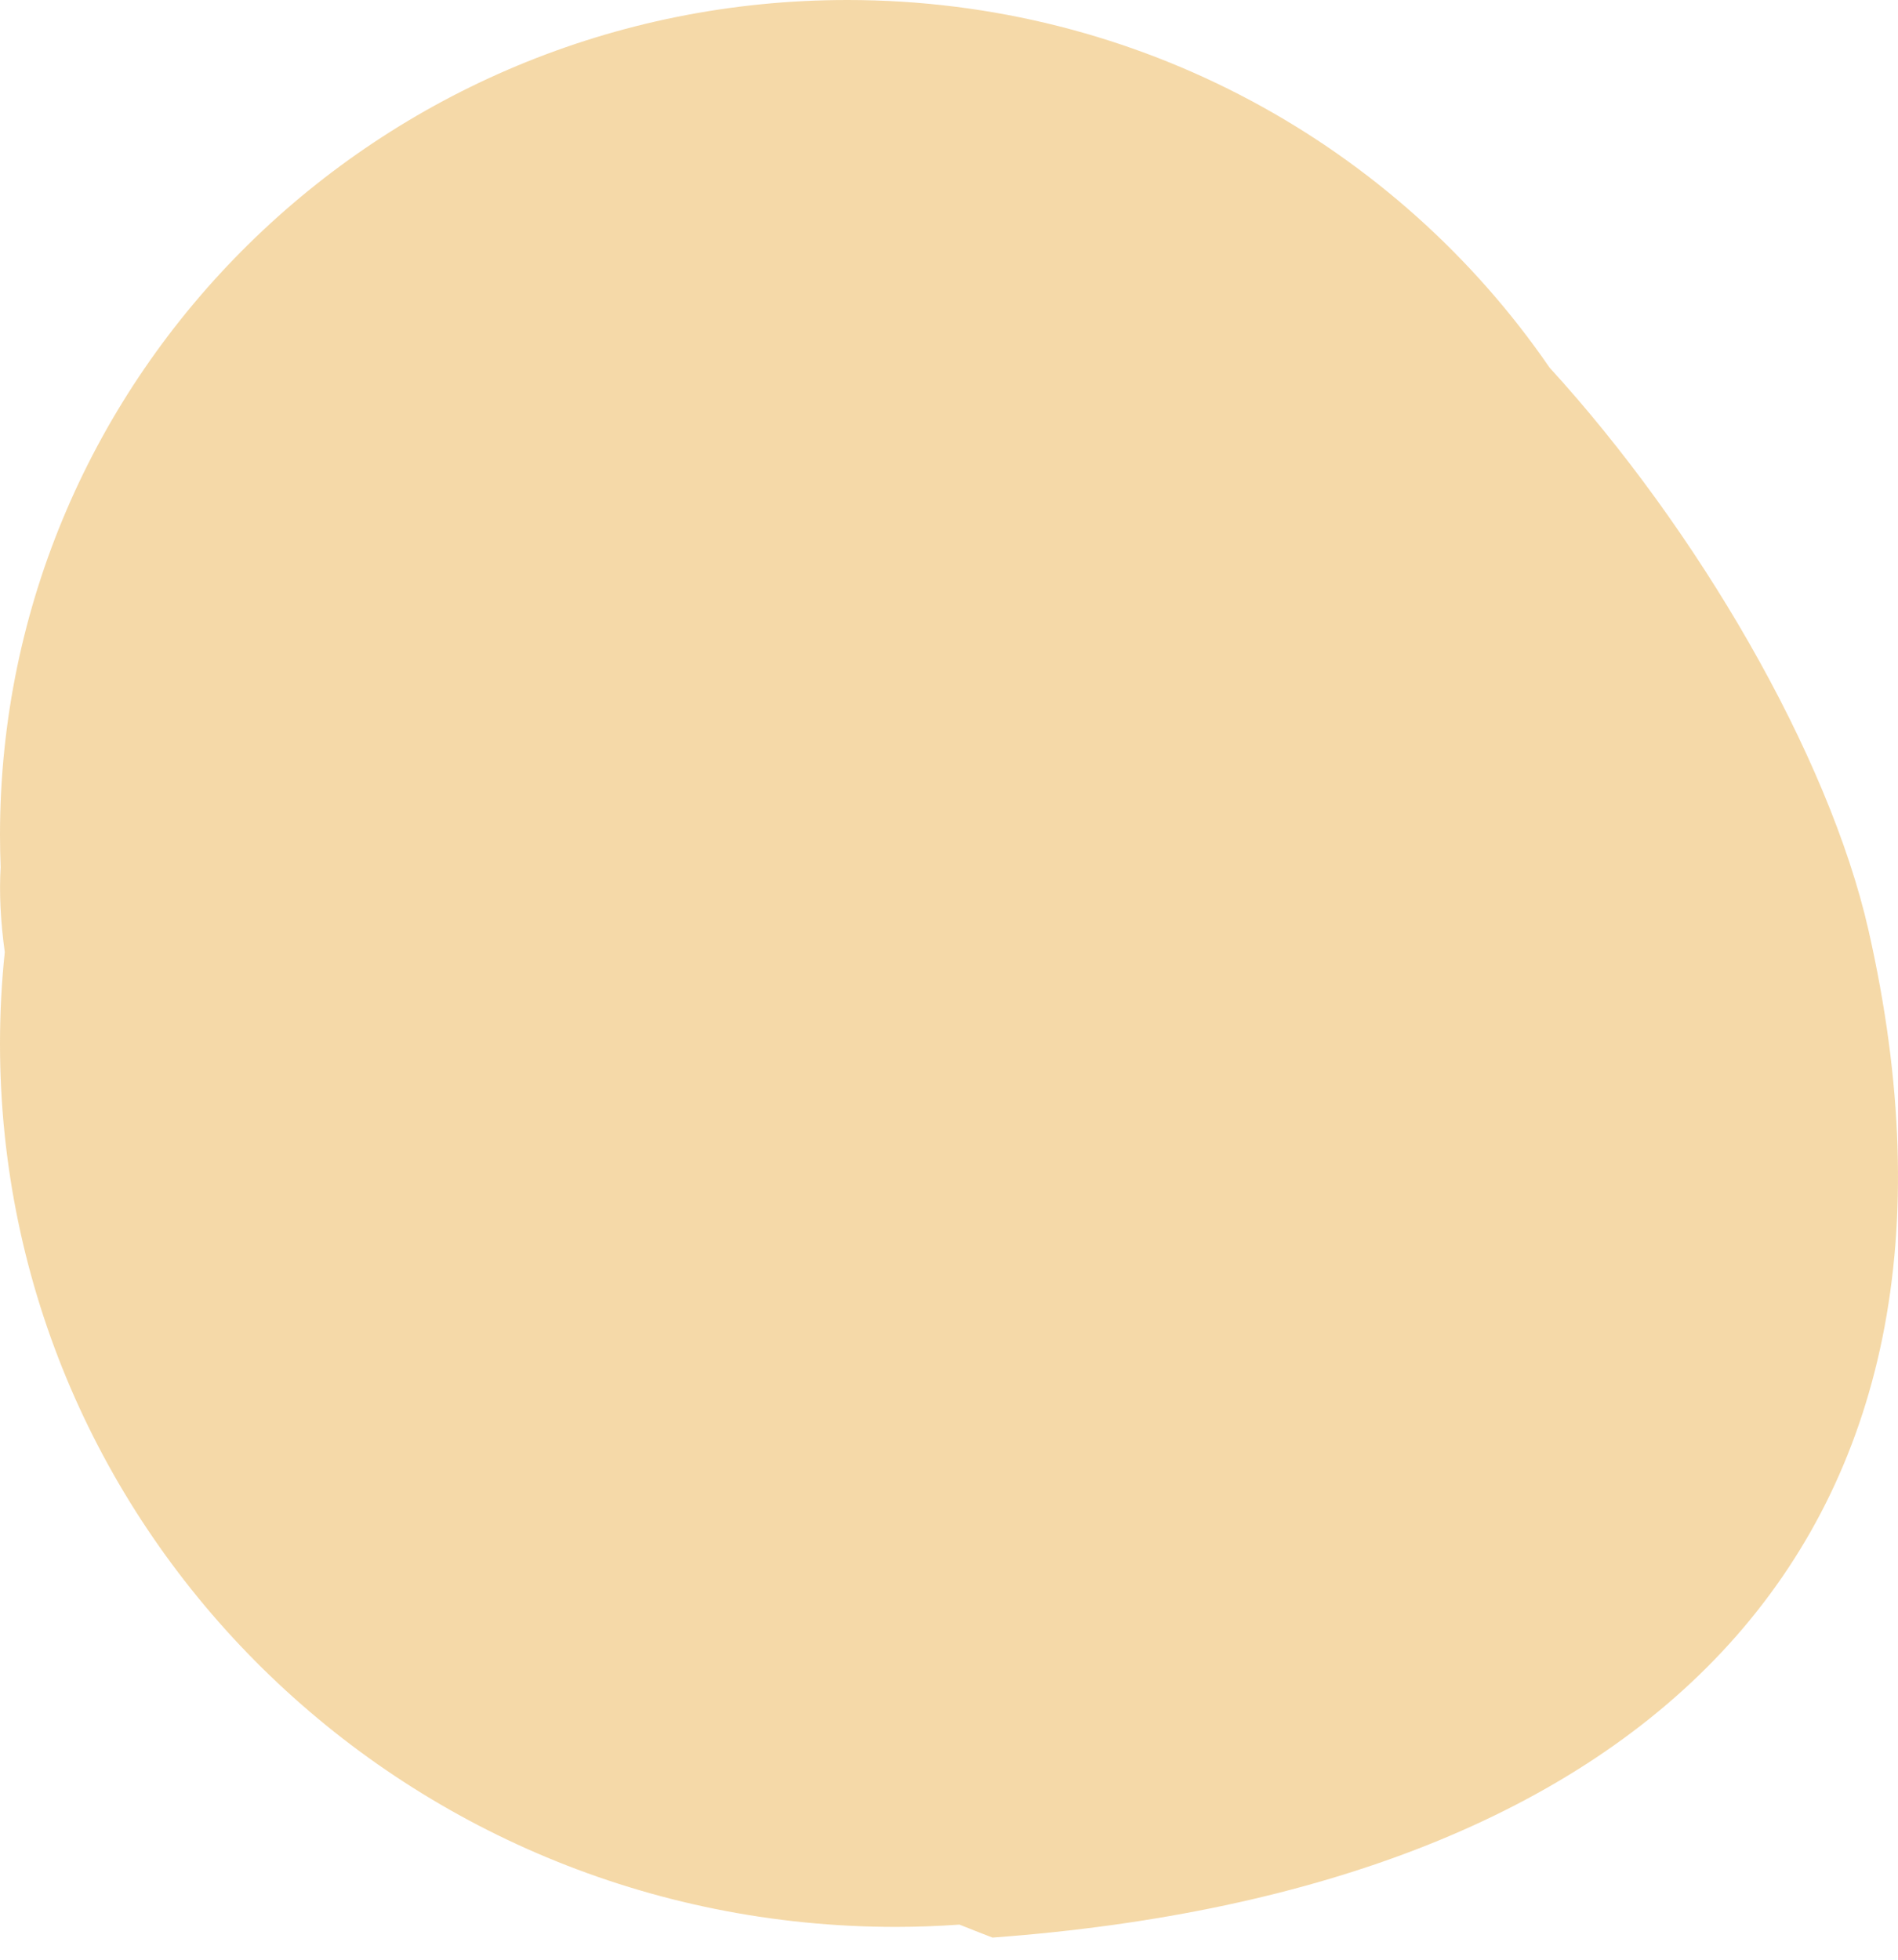 <svg width="62" height="64" viewBox="0 0 62 64" fill="none" xmlns="http://www.w3.org/2000/svg">
<path d="M27.679 0C37.224 2.82291e-05 45.64 4.761 50.616 12.003C55.43 17.268 59.733 24.627 61.04 30.395C65.533 50.23 53.96 61.695 32.421 63.277C32.059 63.138 31.699 62.996 31.342 62.853C30.654 62.901 29.96 62.928 29.261 62.928C13.101 62.928 0 50.015 0 34.086C2.33334e-06 33.075 0.053 32.077 0.156 31.093C0.02 30.105 -0.03 29.172 0.021 28.319C0.008 27.971 0 27.62 0 27.269C0 12.209 12.392 0 27.679 0Z" fill="#E6A026" fill-opacity="0.4"/>
</svg>
